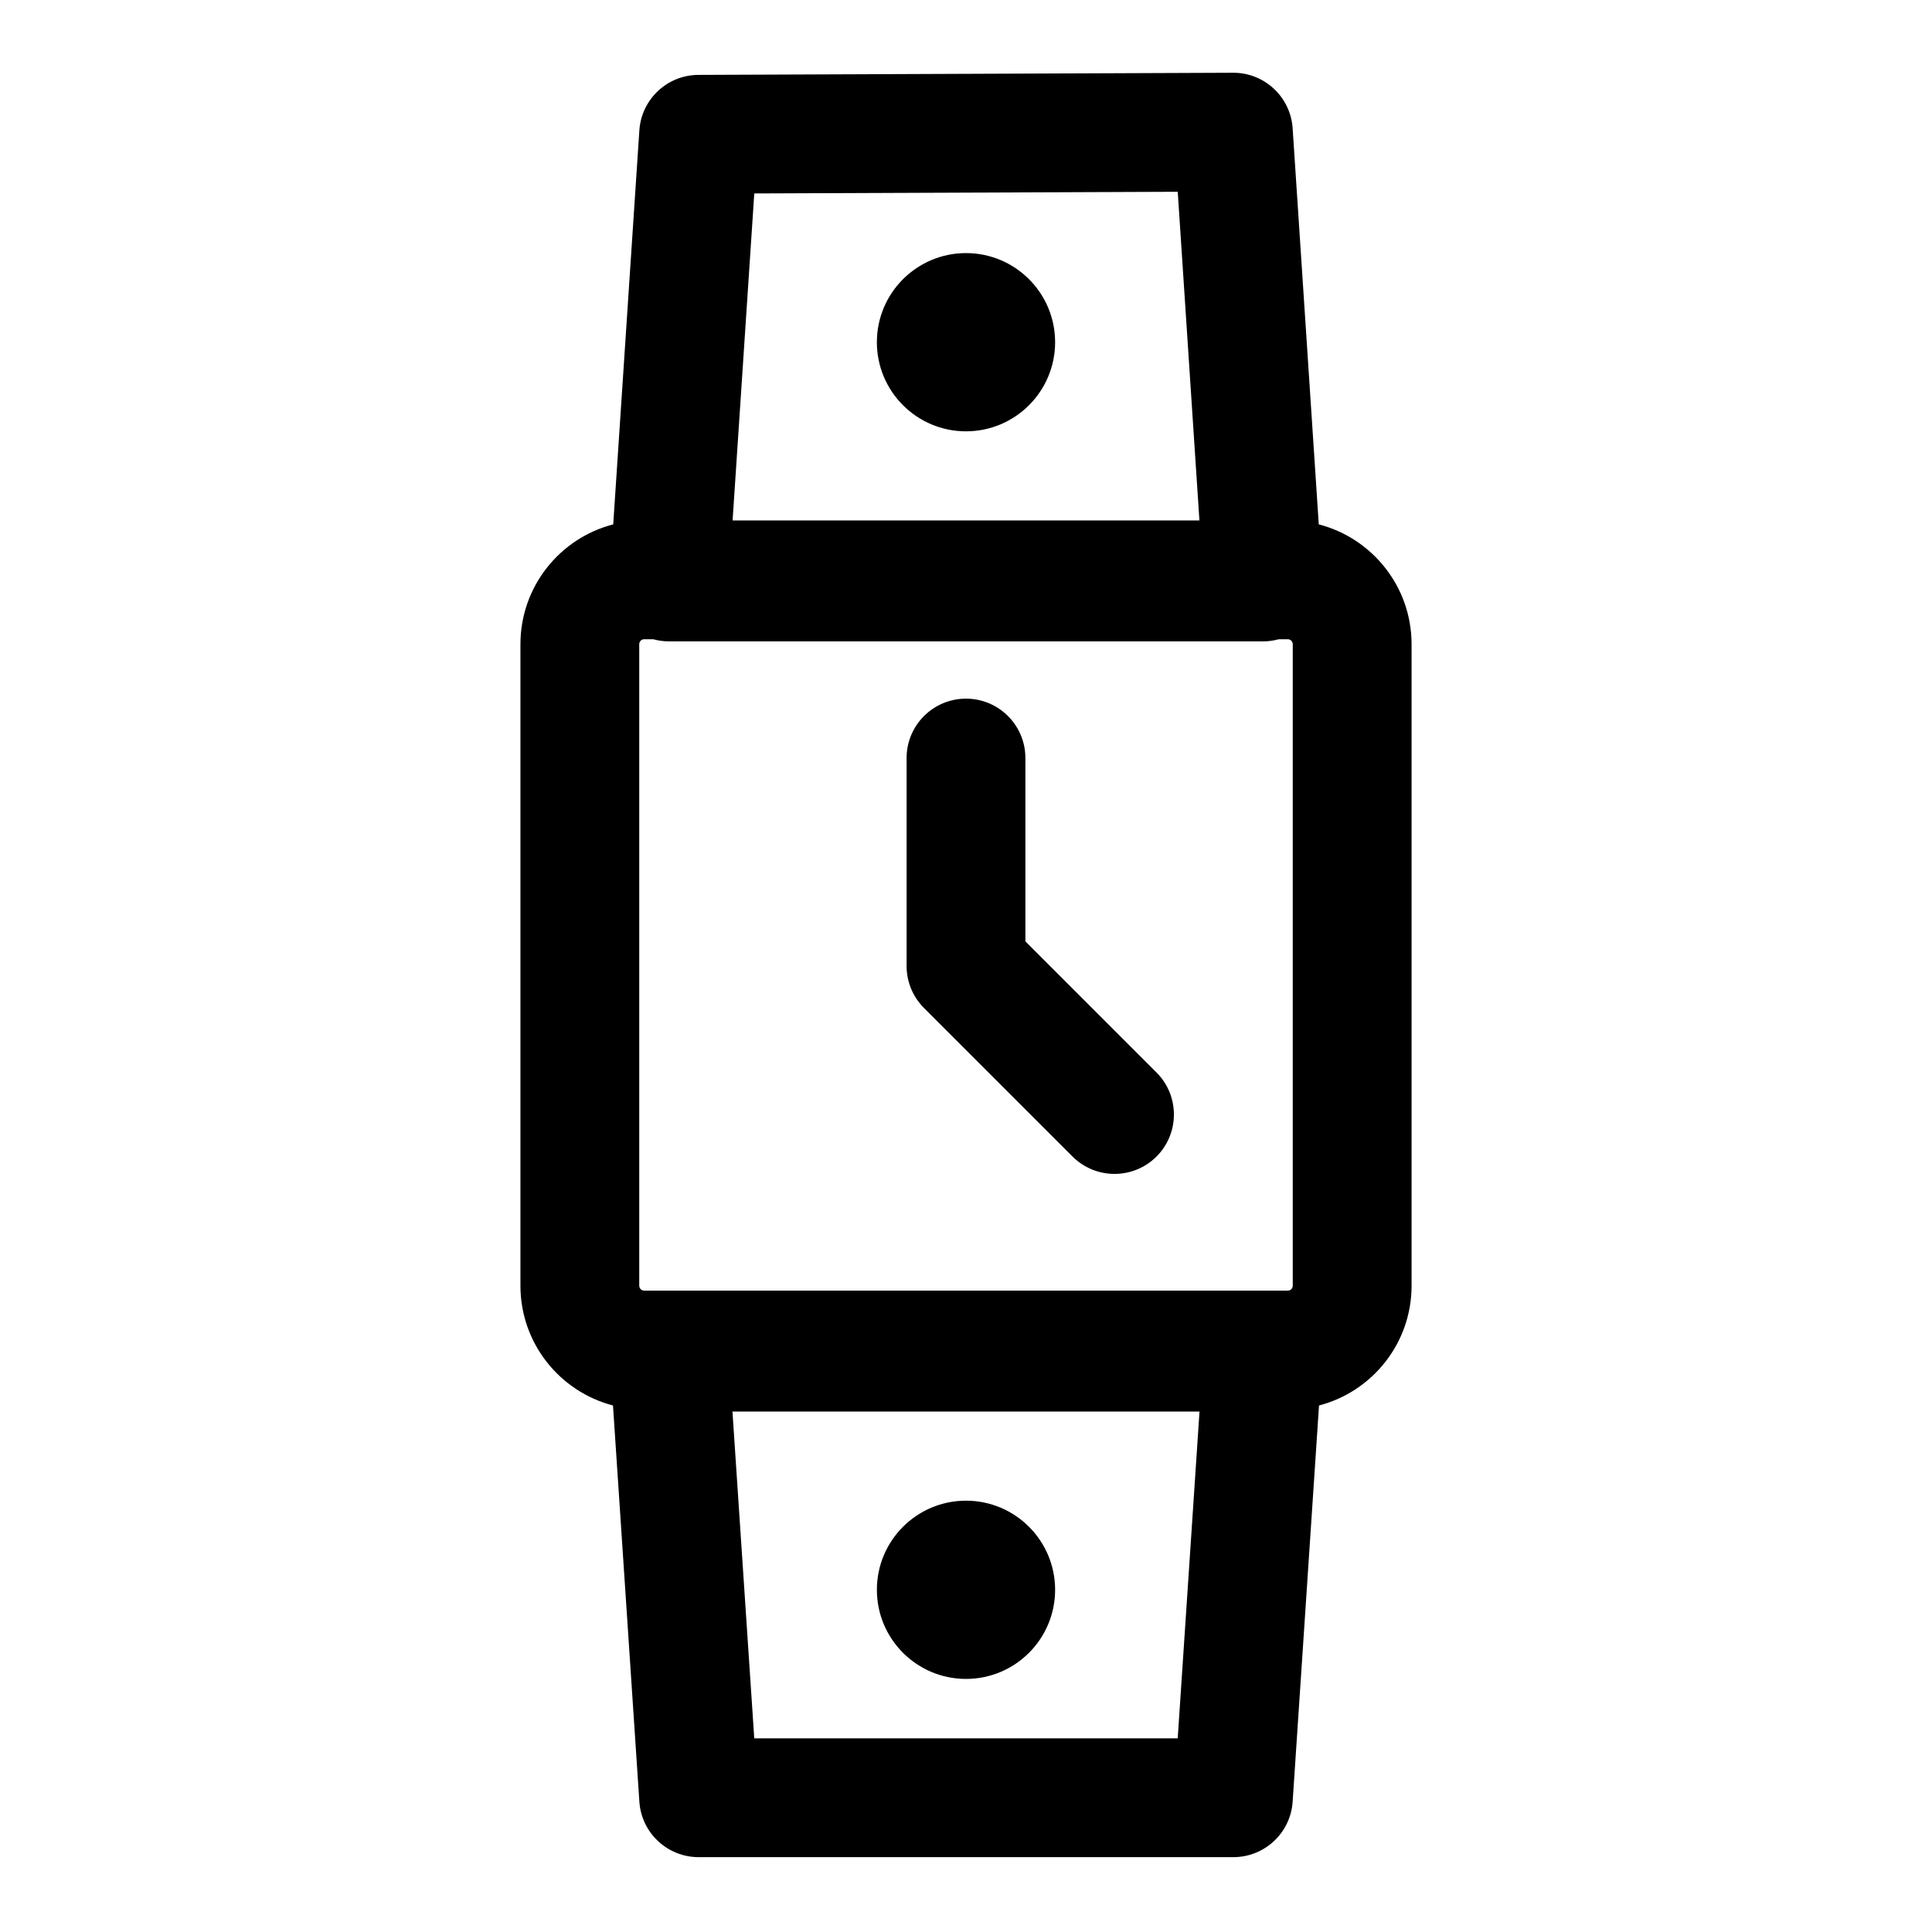 <?xml version="1.0" encoding="UTF-8"?>
<!-- Uploaded to: ICON Repo, www.svgrepo.com, Generator: ICON Repo Mixer Tools -->
<svg fill="#000000" width="800px" height="800px" version="1.1" viewBox="144 144 512 512" xmlns="http://www.w3.org/2000/svg">
 <path d="m306.51 282.96 6.926-104.41c0.551-8.25 7.383-14.672 15.648-14.703l141.7-0.566c8.312-0.031 15.223 6.406 15.777 14.703l6.926 104.98c14.137 3.652 24.594 16.484 24.594 31.773v169.99c0 15.258-10.422 28.07-24.527 31.738l-6.992 105.01c-0.551 8.266-7.43 14.688-15.711 14.688h-141.7c-8.281 0-15.16-6.422-15.711-14.688l-6.992-105.01c-14.105-3.668-24.527-16.484-24.527-31.738v-169.99c0-15.289 10.453-28.133 24.594-31.773zm31.598 235.12 5.777 86.594h112.22l5.777-86.594h-123.78zm61.891 23.617c-13.035 0-23.617 10.578-23.617 23.617 0 13.035 10.578 23.617 23.617 23.617 13.035 0 23.617-10.578 23.617-23.617 0-13.035-10.578-23.617-23.617-23.617zm-82.891-228.29h-2.379c-0.738 0-1.324 0.582-1.324 1.324v169.99c0 0.723 0.582 1.309 1.324 1.309h170.54c0.738 0 1.324-0.582 1.324-1.309v-169.99c0-0.738-0.582-1.324-1.324-1.324h-2.379c-1.355 0.363-2.754 0.566-4.172 0.566h-157.44c-1.418 0-2.816-0.203-4.172-0.566zm98.637 80.074 34.746 34.746c6.141 6.141 6.141 16.121 0 22.262-6.141 6.141-16.121 6.141-22.262 0l-39.359-39.359c-2.961-2.945-4.613-6.957-4.613-11.133v-55.105c0-8.691 7.055-15.742 15.742-15.742 8.691 0 15.742 7.055 15.742 15.742v48.586zm46.113-111.56-5.746-87.098-112.22 0.441-5.746 86.656zm-61.859-70.848c-13.035 0-23.617 10.578-23.617 23.617 0 13.035 10.578 23.617 23.617 23.617 13.035 0 23.617-10.578 23.617-23.617 0-13.035-10.578-23.617-23.617-23.617z" fill-rule="evenodd"/>
</svg>
